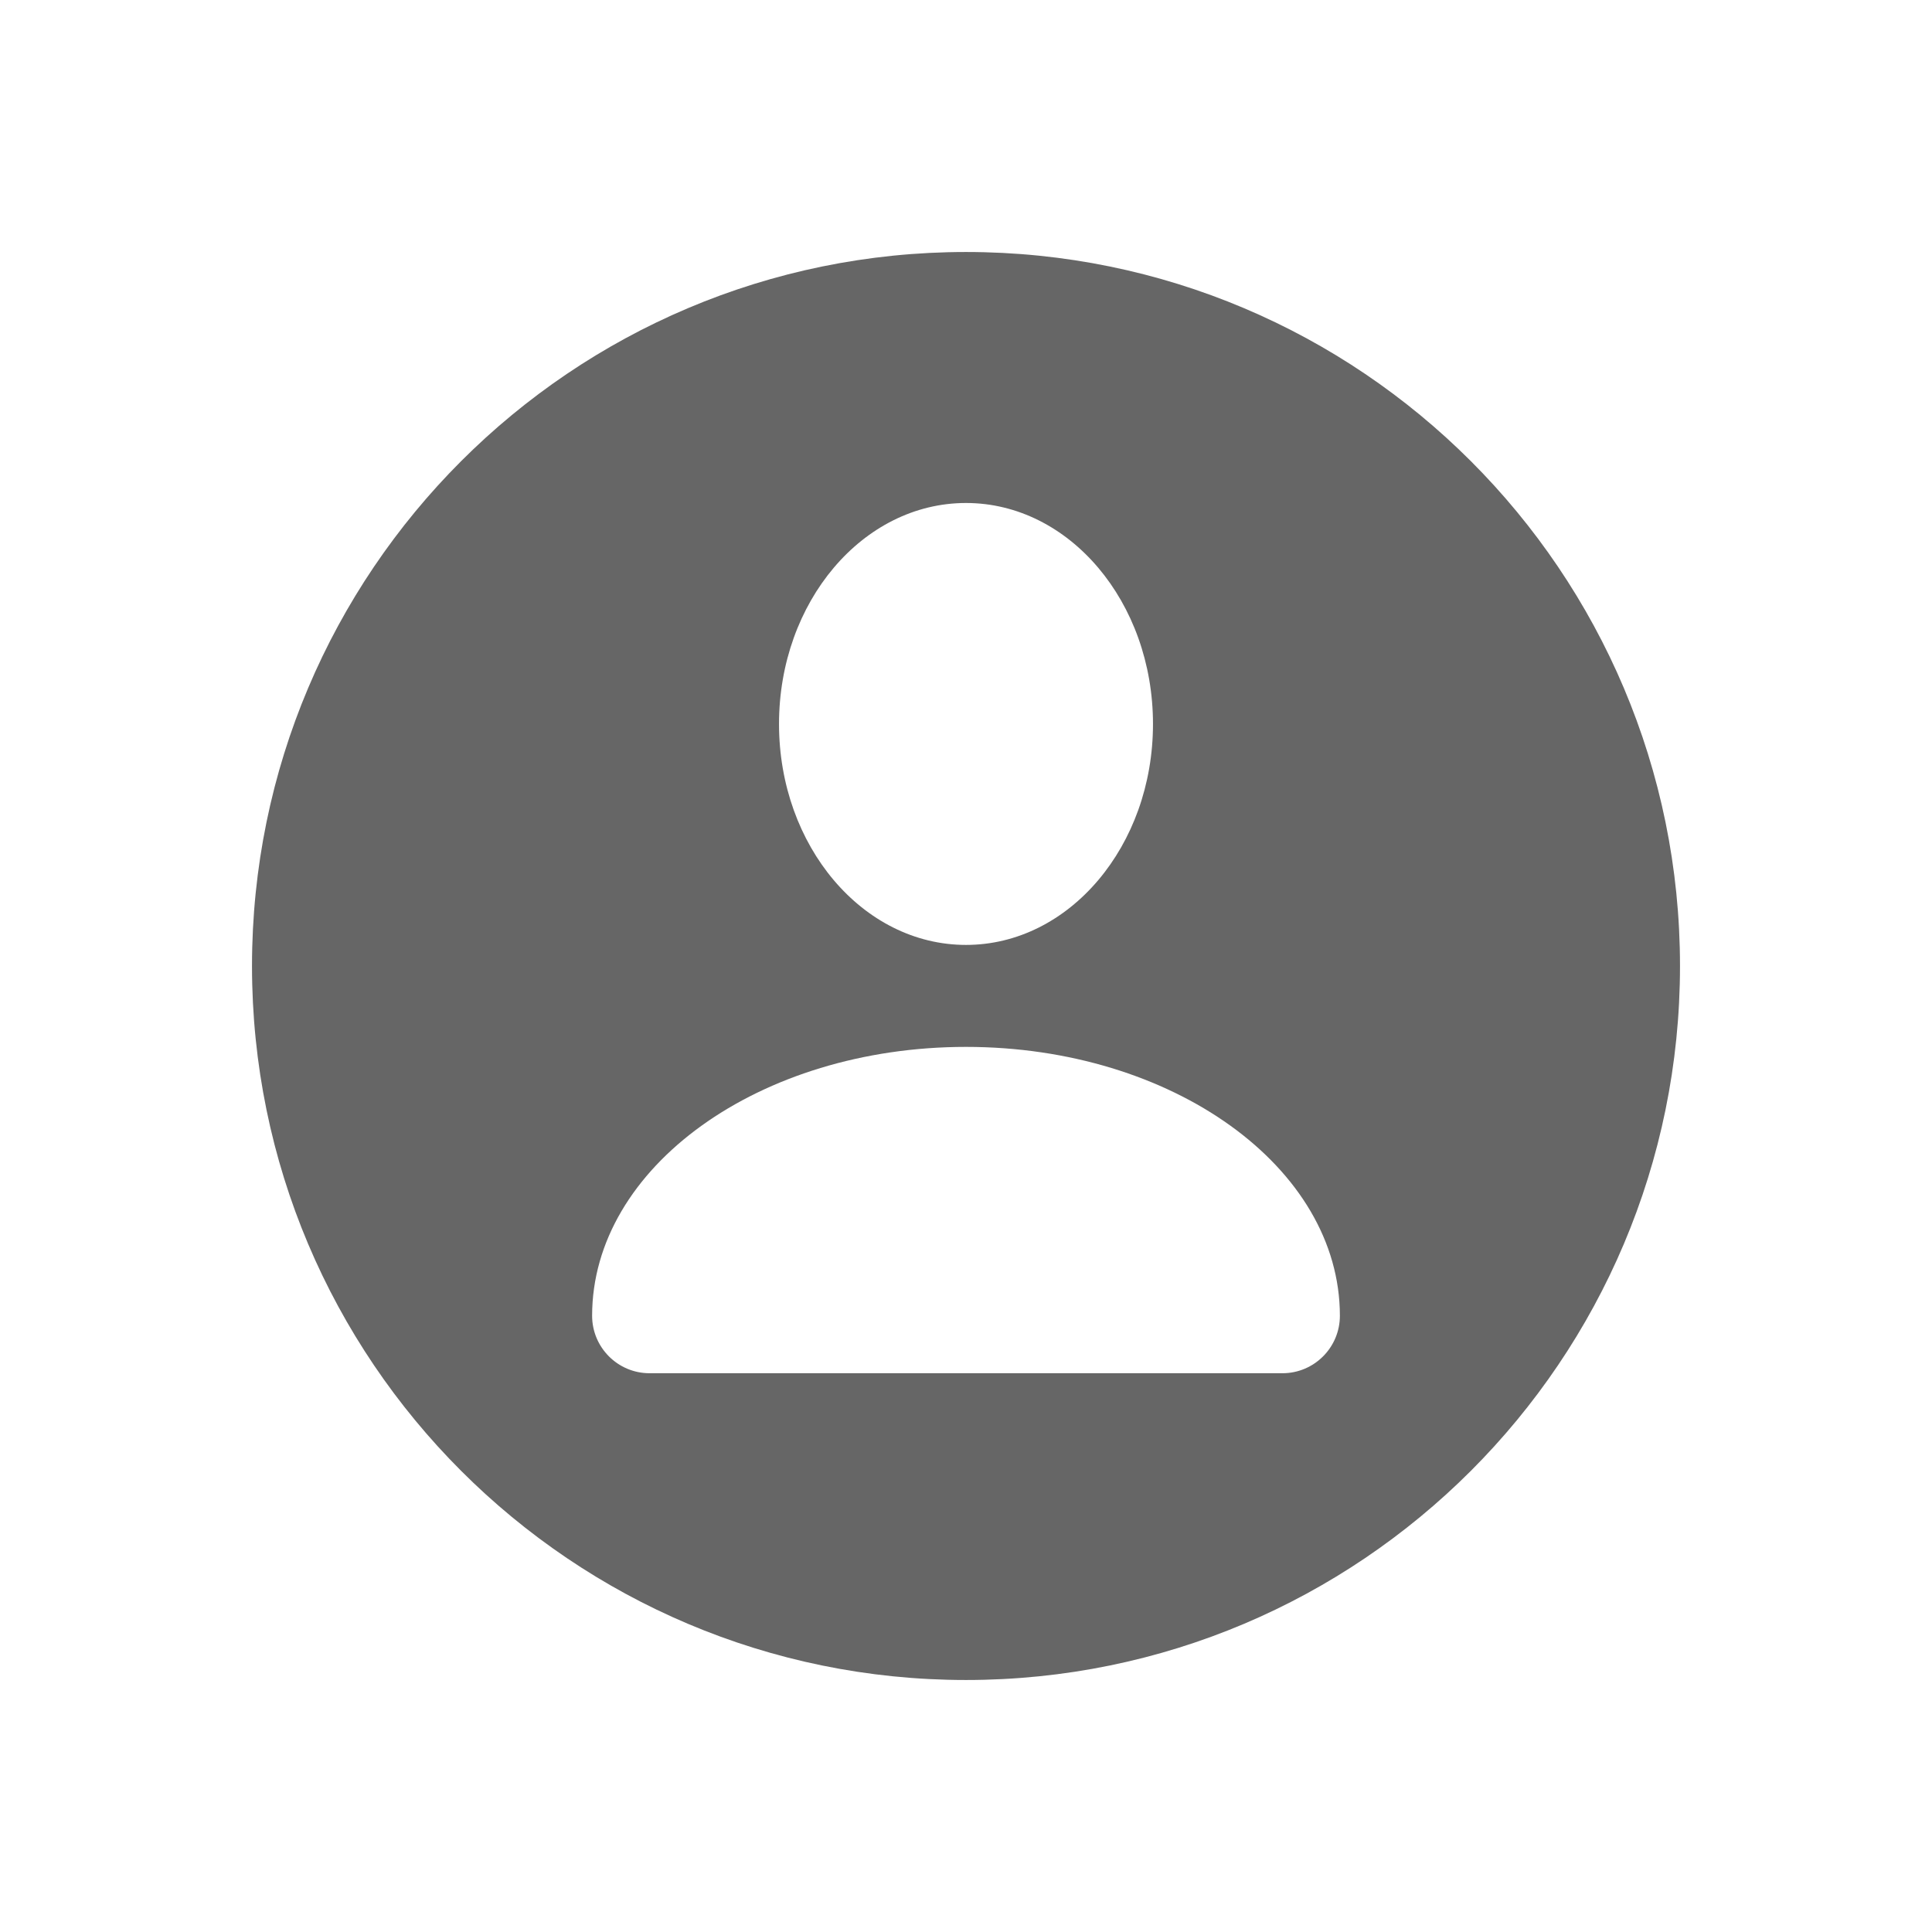 <svg width="23" height="23" viewBox="0 0 23 23" fill="none" xmlns="http://www.w3.org/2000/svg">
    <path d="M11.5 3C6.806 3 3 6.806 3 11.5C3 16.194 6.806 20 11.5 20C16.194 20 20 16.194 20 11.5C20 6.806 16.194 3 11.5 3ZM11.5 5.988C12.729 5.988 13.726 7.166 13.726 8.619C13.726 10.071 12.729 11.249 11.5 11.249C10.271 11.249 9.274 10.071 9.274 8.619C9.274 7.166 10.271 5.988 11.5 5.988ZM15.267 16.348H7.733C7.355 16.348 7.049 16.041 7.049 15.664C7.049 13.896 9.042 12.463 11.5 12.463C13.958 12.463 15.951 13.896 15.951 15.664C15.951 16.041 15.645 16.348 15.267 16.348Z"
          fill="#666666"/>
</svg>

